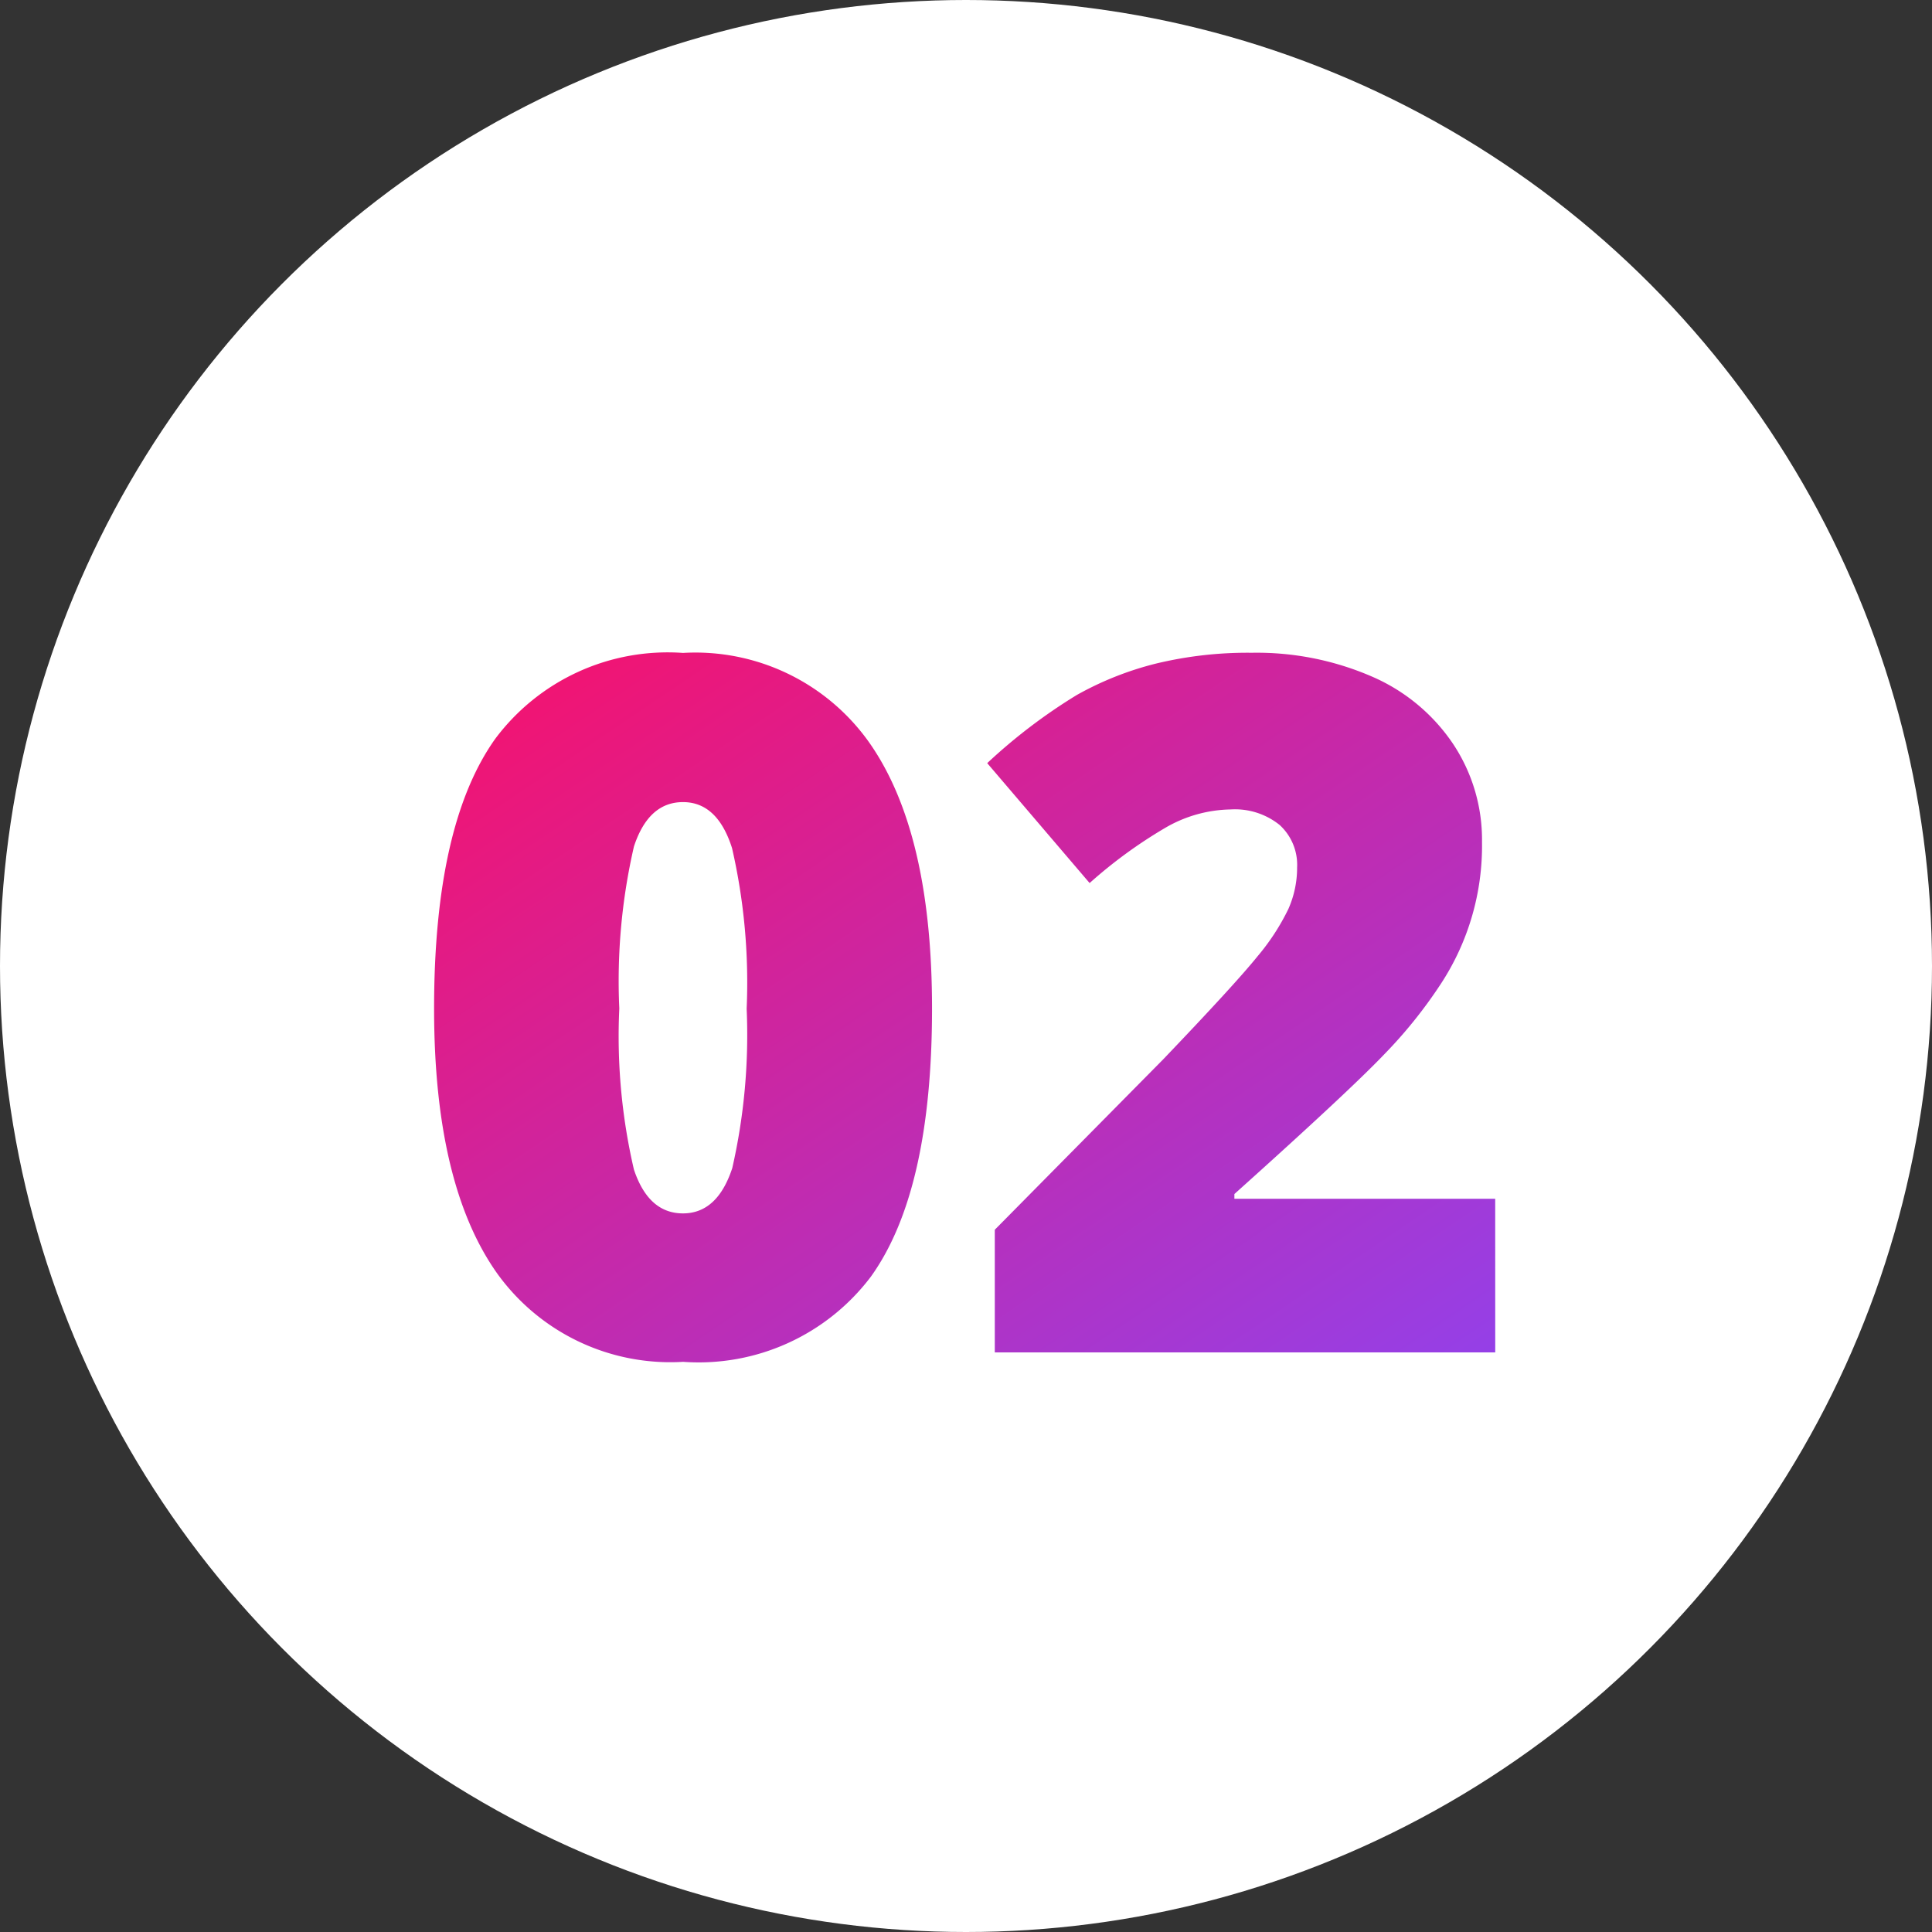 <?xml version="1.0" encoding="UTF-8" standalone="no"?>
<svg xmlns="http://www.w3.org/2000/svg" xmlns:xlink="http://www.w3.org/1999/xlink" height="60" id="Number-2_60x60px" viewBox="0 0 60 60" width="60">
  <rect x="0" y="0" width="60" height="60" fill="#333333" stroke="none"/>
  <defs>
    <linearGradient gradientUnits="objectBoundingBox" id="linear-gradient" x1="1" x2="0" y1="1">
      <stop offset="0" stop-color="#9440e8"/>
      <stop offset="1" stop-color="#f8116a"/>
    </linearGradient>
  </defs>
  <circle cx="30" cy="30" data-name="Ellipse 490" fill="#fff" id="Ellipse_490" r="30"/>
  <path d="M22.945,21.321q0,5.684-1.9,8.328a6.7,6.7,0,0,1-5.83,2.644,6.621,6.621,0,0,1-5.786-2.761q-1.948-2.761-1.948-8.21,0-5.713,1.9-8.379a6.683,6.683,0,0,1,5.83-2.666,6.613,6.613,0,0,1,5.779,2.776Q22.945,15.828,22.945,21.321Zm-9.712,0a18.276,18.276,0,0,0,.454,5q.454,1.362,1.523,1.362t1.531-1.406a18.623,18.623,0,0,0,.447-4.951,18.68,18.68,0,0,0-.454-4.988q-.454-1.428-1.523-1.428t-1.523,1.377A18.611,18.611,0,0,0,13.233,21.321ZM40.436,32H24.894V28.191L30.123,22.9q2.241-2.344,2.93-3.2a7.011,7.011,0,0,0,.959-1.472,3.164,3.164,0,0,0,.271-1.289,1.677,1.677,0,0,0-.542-1.318,2.211,2.211,0,0,0-1.523-.483,4.157,4.157,0,0,0-2.043.579,14.657,14.657,0,0,0-2.336,1.707L24.659,13.7a17.145,17.145,0,0,1,2.783-2.117,9.939,9.939,0,0,1,2.454-.974,12.121,12.121,0,0,1,2.981-.337,8.985,8.985,0,0,1,3.713.732A5.811,5.811,0,0,1,39.125,13.1a5.368,5.368,0,0,1,.9,3.04,7.819,7.819,0,0,1-1.289,4.431,14.531,14.531,0,0,1-1.75,2.175q-1.091,1.143-4.651,4.336v.146h8.1Z" data-name="Path 2553" fill="url(#linear-gradient)" id="Path_2553" transform="translate(6 10)"/>
</svg>
